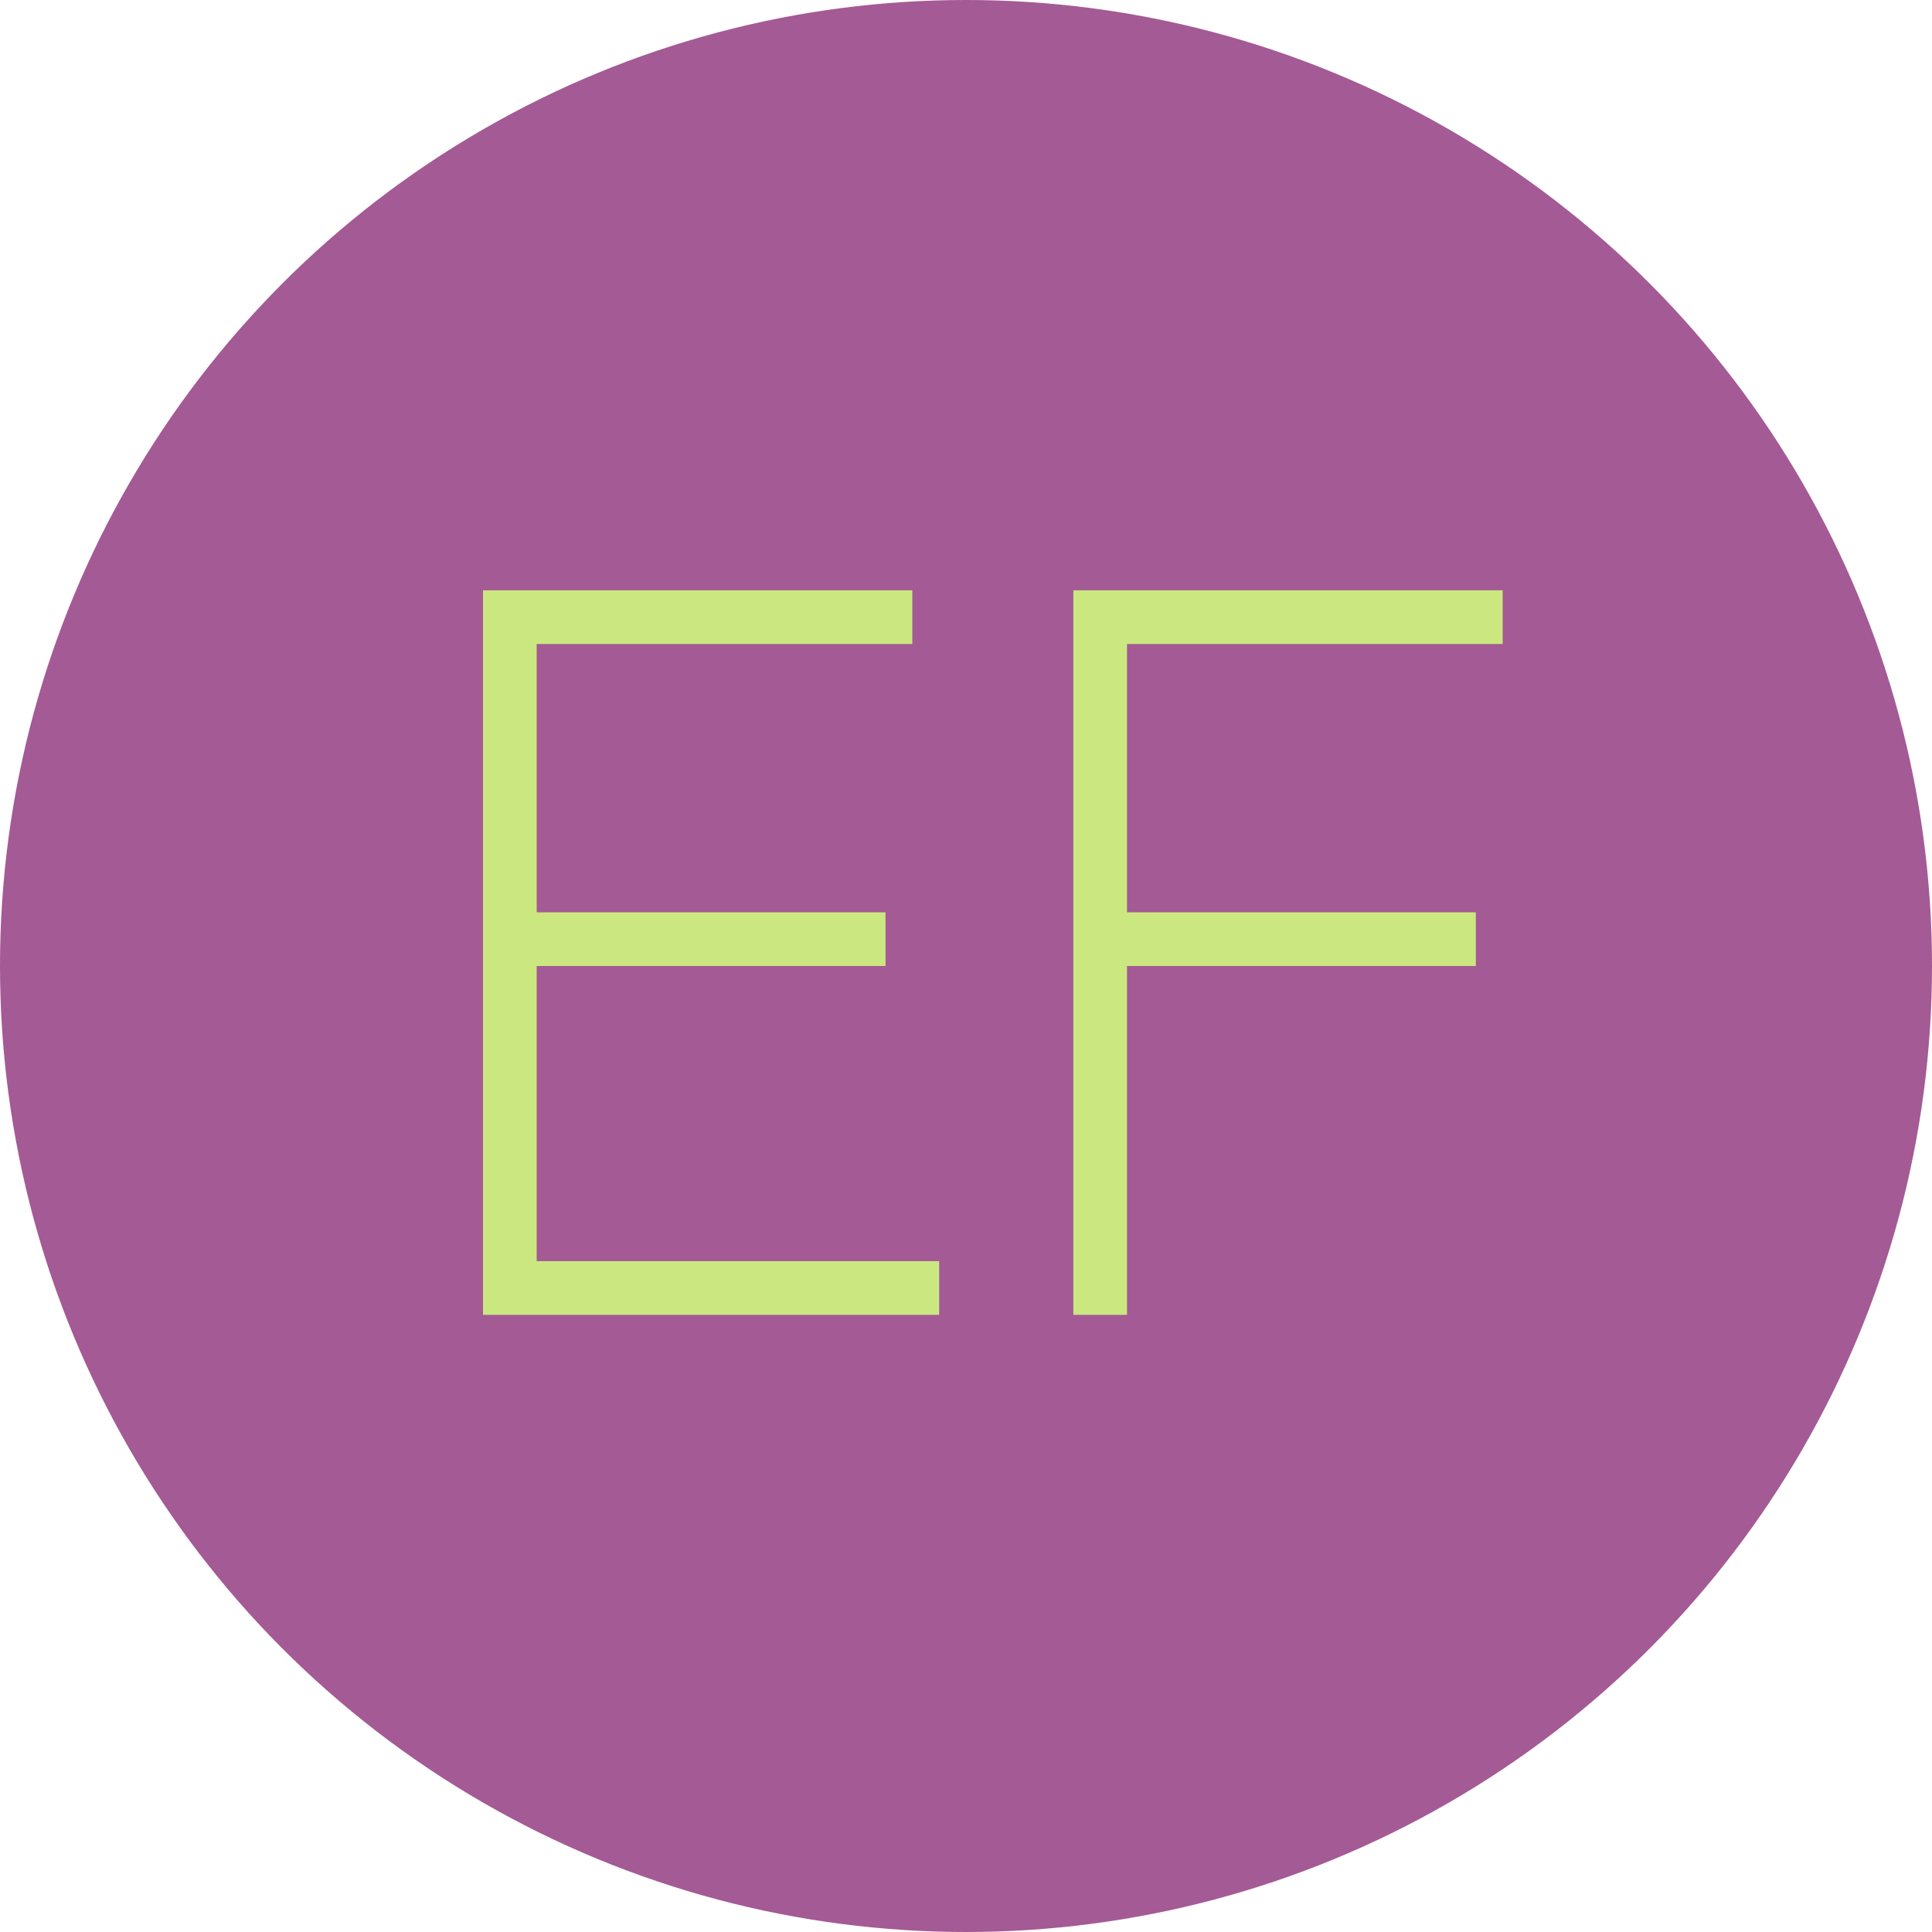 <svg xmlns="http://www.w3.org/2000/svg" viewBox="0 0 72 72"><defs><style>.cls-1{fill:#a45a95;}.cls-2{fill:#cbe880;}</style></defs><title>eggFree</title><g id="Layer_2" data-name="Layer 2"><g id="Layer_1-2" data-name="Layer 1"><circle class="cls-1" cx="36" cy="36" r="36"/><path class="cls-2" d="M33,36H20V47H35v2H18V22H34v2H20V34H33Z"/><path class="cls-2" d="M55,36H42V49H40V22H56v2H42V34H55Z"/></g></g></svg>